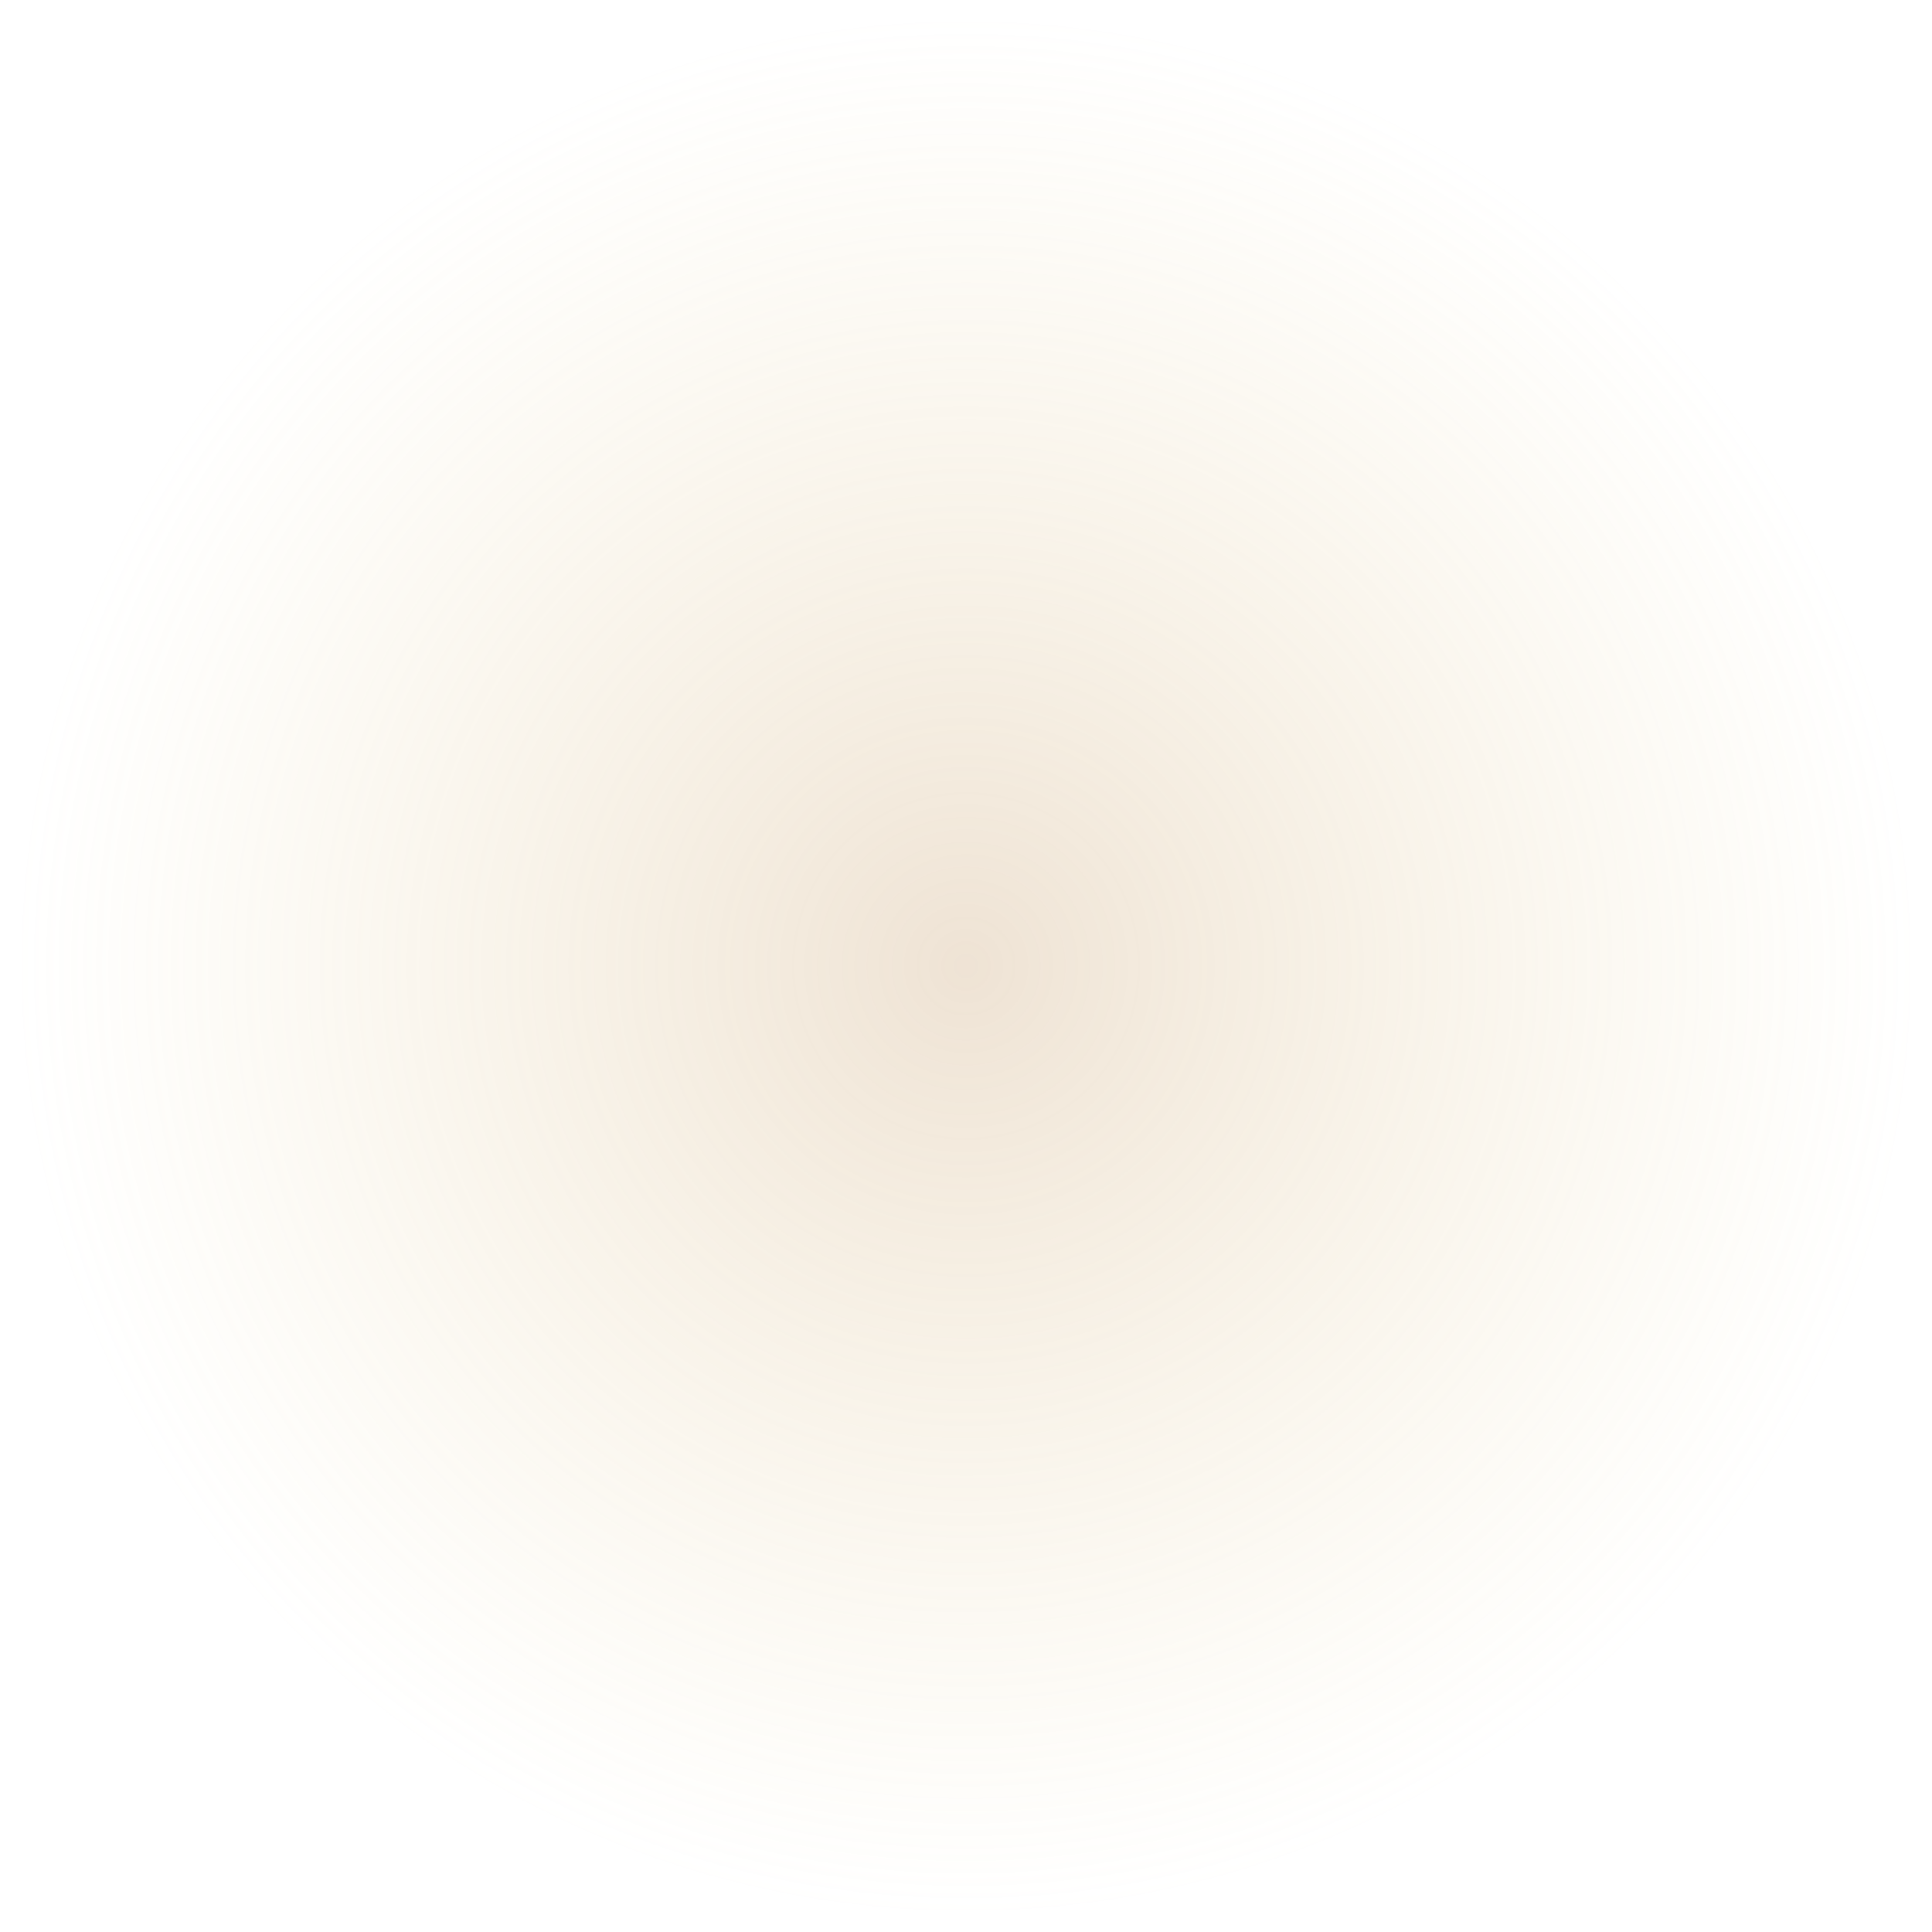 <?xml version="1.0" encoding="UTF-8"?> <svg xmlns="http://www.w3.org/2000/svg" width="1056" height="1056" viewBox="0 0 1056 1056" fill="none"><g filter="url(#filter0_g_97_18)"><circle cx="528.042" cy="528.042" r="516.565" transform="rotate(39.397 528.042 528.042)" fill="url(#paint0_radial_97_18)"></circle></g><defs><filter id="filter0_g_97_18" x="0.162" y="0.163" width="1055.76" height="1055.76" filterUnits="userSpaceOnUse" color-interpolation-filters="sRGB"><feFlood flood-opacity="0" result="BackgroundImageFix"></feFlood><feBlend mode="normal" in="SourceGraphic" in2="BackgroundImageFix" result="shape"></feBlend><feTurbulence type="fractalNoise" baseFrequency="0.333 0.333" numOctaves="3" seed="137"></feTurbulence><feDisplacementMap in="shape" scale="22.6" xChannelSelector="R" yChannelSelector="G" result="displacedImage" width="100%" height="100%"></feDisplacementMap><feMerge result="effect1_texture_97_18"><feMergeNode in="displacedImage"></feMergeNode></feMerge></filter><radialGradient id="paint0_radial_97_18" cx="0" cy="0" r="1" gradientUnits="userSpaceOnUse" gradientTransform="translate(528.042 528.042) rotate(89.92) scale(516.565)"><stop stop-color="#C8A171" stop-opacity="0.3"></stop><stop offset="1" stop-color="#E6CC81" stop-opacity="0"></stop></radialGradient></defs></svg> 